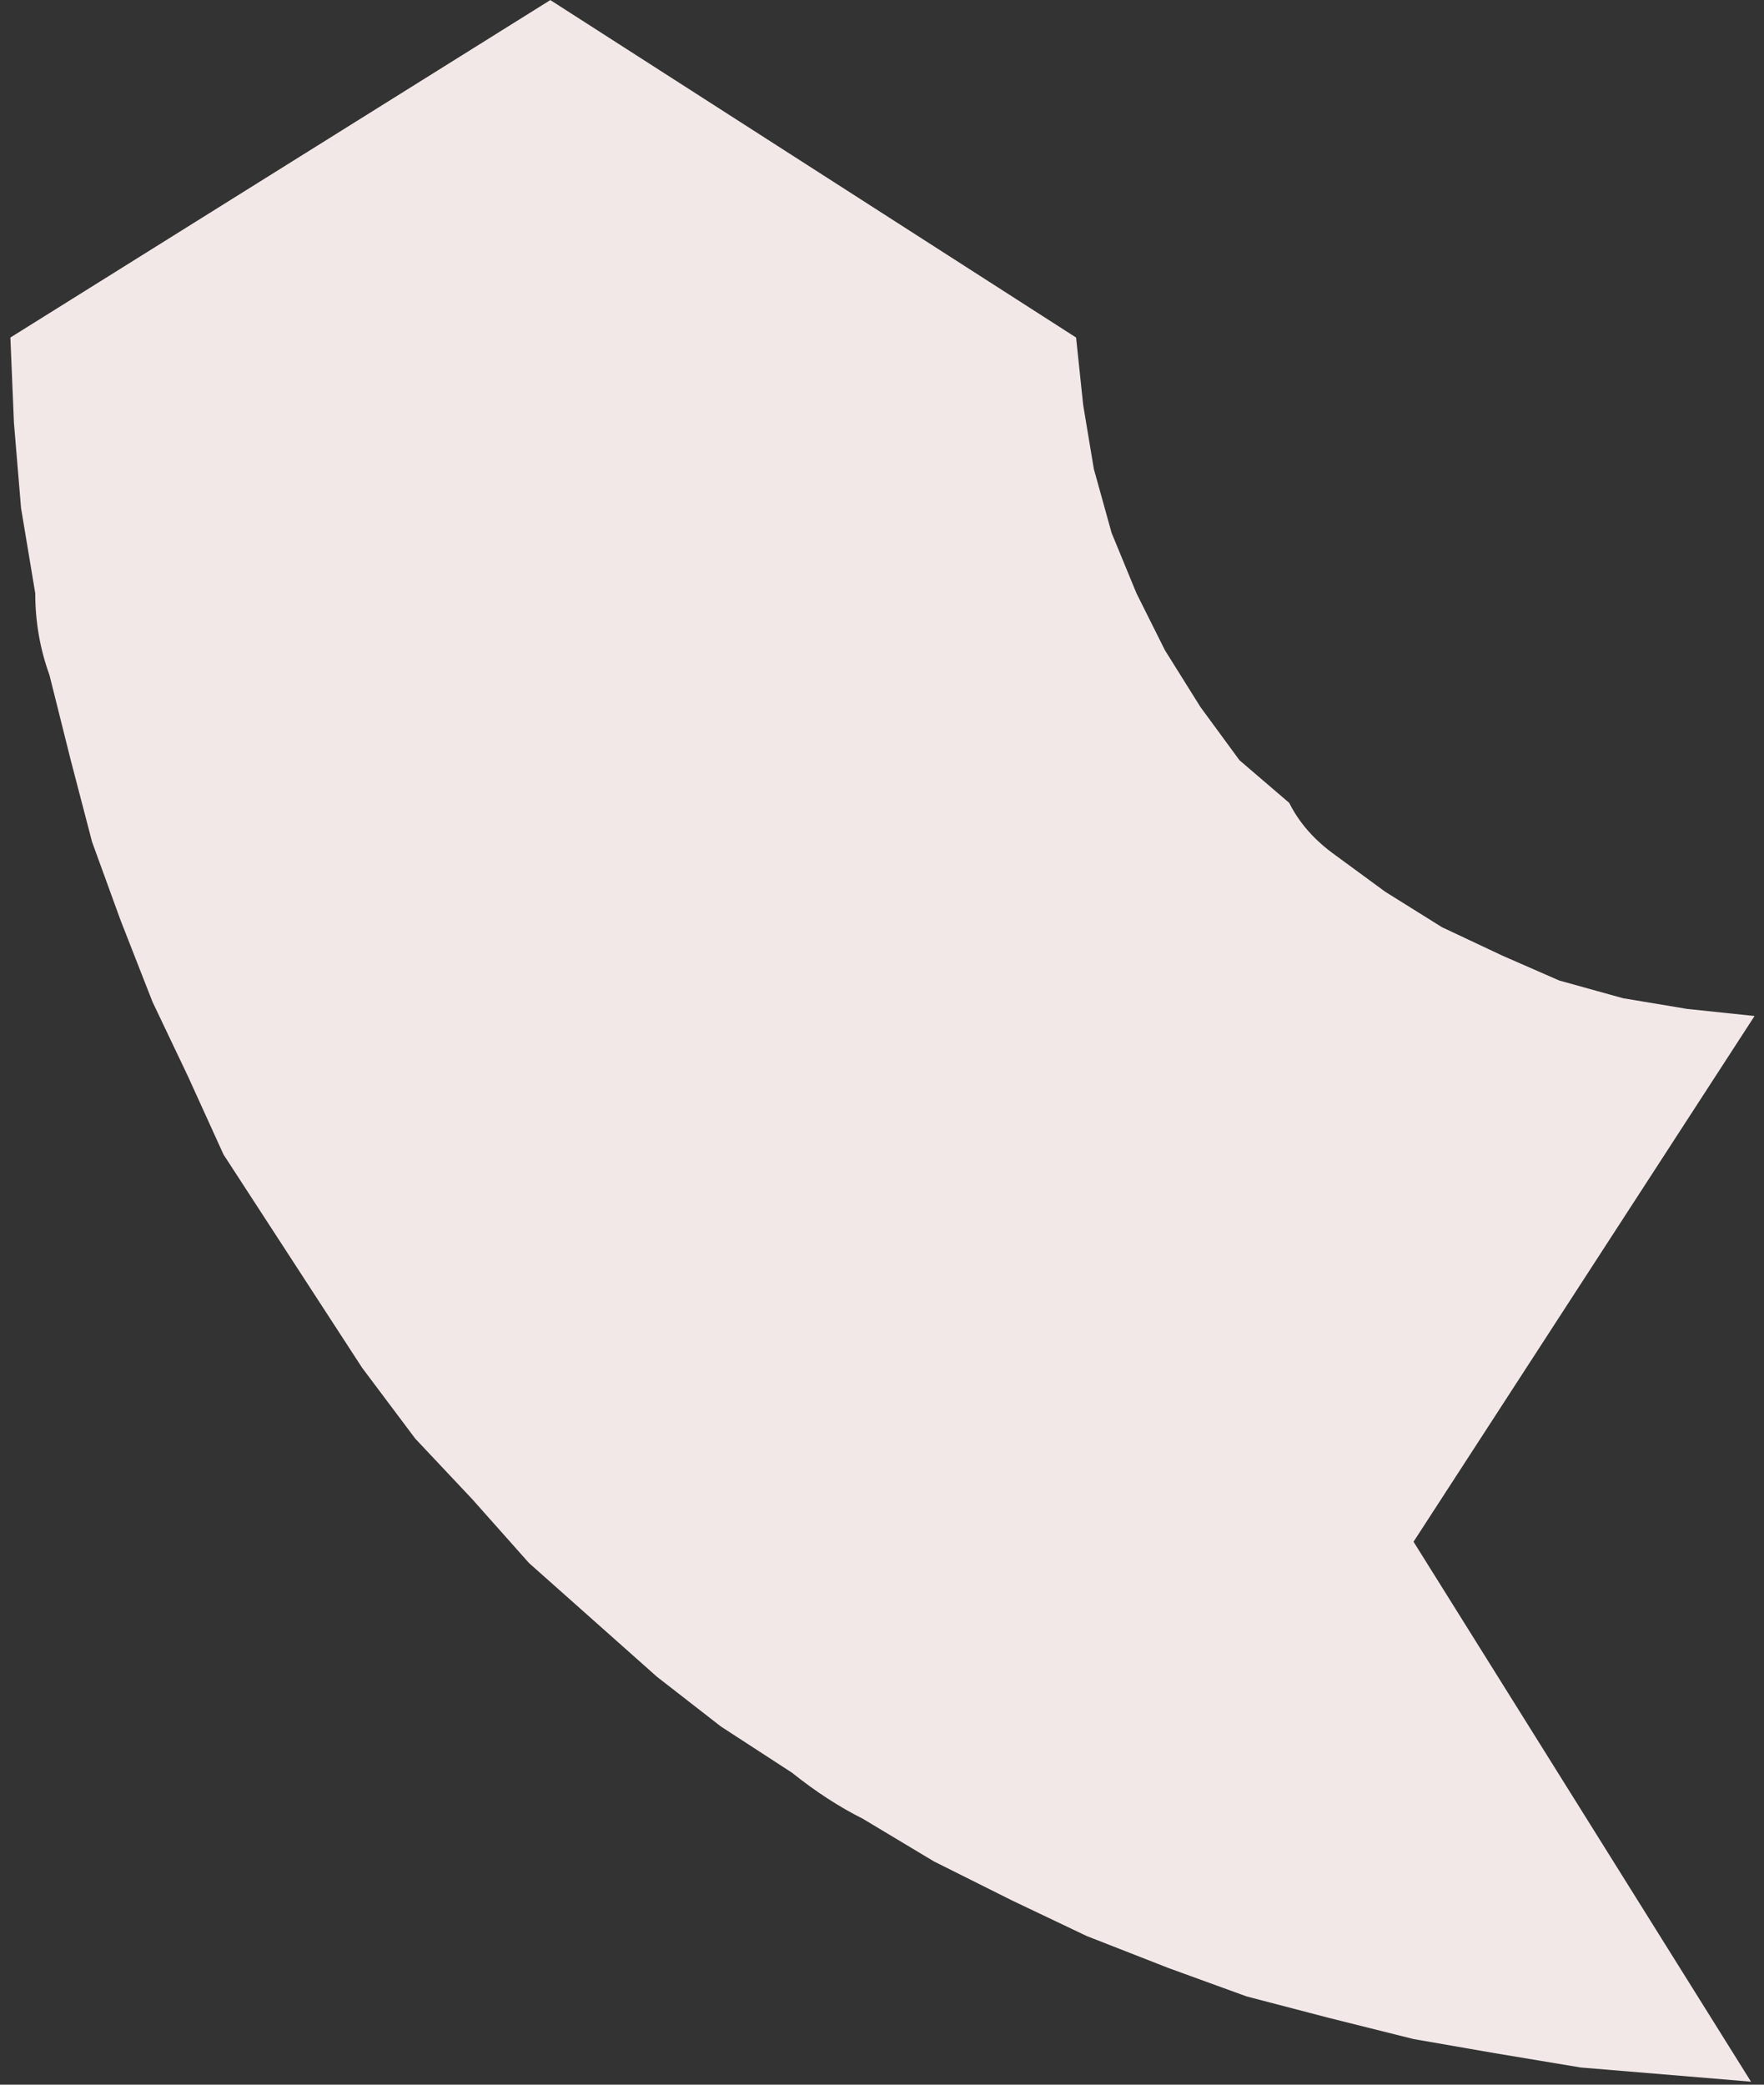 <svg width="143" height="169" viewBox="0 0 143 169" fill="none" xmlns="http://www.w3.org/2000/svg">
<rect x="0" y="0" width="143" height="169" fill="#333333" stroke="none"/>
<path d="M141.947 168.757L114.59 124.985L142.235 82.365L136.764 81.79L131.58 80.926L126.397 79.486L121.789 77.47L116.894 75.166L112.286 72.287L107.967 69.119C106.431 67.967 105.279 66.623 104.511 65.087L100.48 61.632L97.312 57.312L94.432 52.705L92.129 48.097L90.113 43.202L88.673 38.018L87.809 32.834L87.233 27.363L44.613 0.006L0.842 27.363L1.13 34.274L1.706 41.186L2.858 48.097C2.858 50.401 3.242 52.608 4.009 54.72L5.737 61.632L7.465 68.255L9.769 74.59L12.361 81.214L15.24 87.261L18.12 93.596L21.864 99.356L25.607 105.115L29.351 110.875L33.67 116.634L38.278 121.529L42.886 126.713L48.069 131.32L53.252 135.928L58.436 139.96L64.195 143.703C66.115 145.239 68.035 146.487 69.955 147.447L75.714 150.902L82.049 154.07L88.097 156.95L94.72 159.542L101.056 161.845L107.679 163.573L114.59 165.301L121.214 166.453L128.125 167.605L135.036 168.181L141.947 168.757Z" fill="#F3E8E8"/>
</svg>
